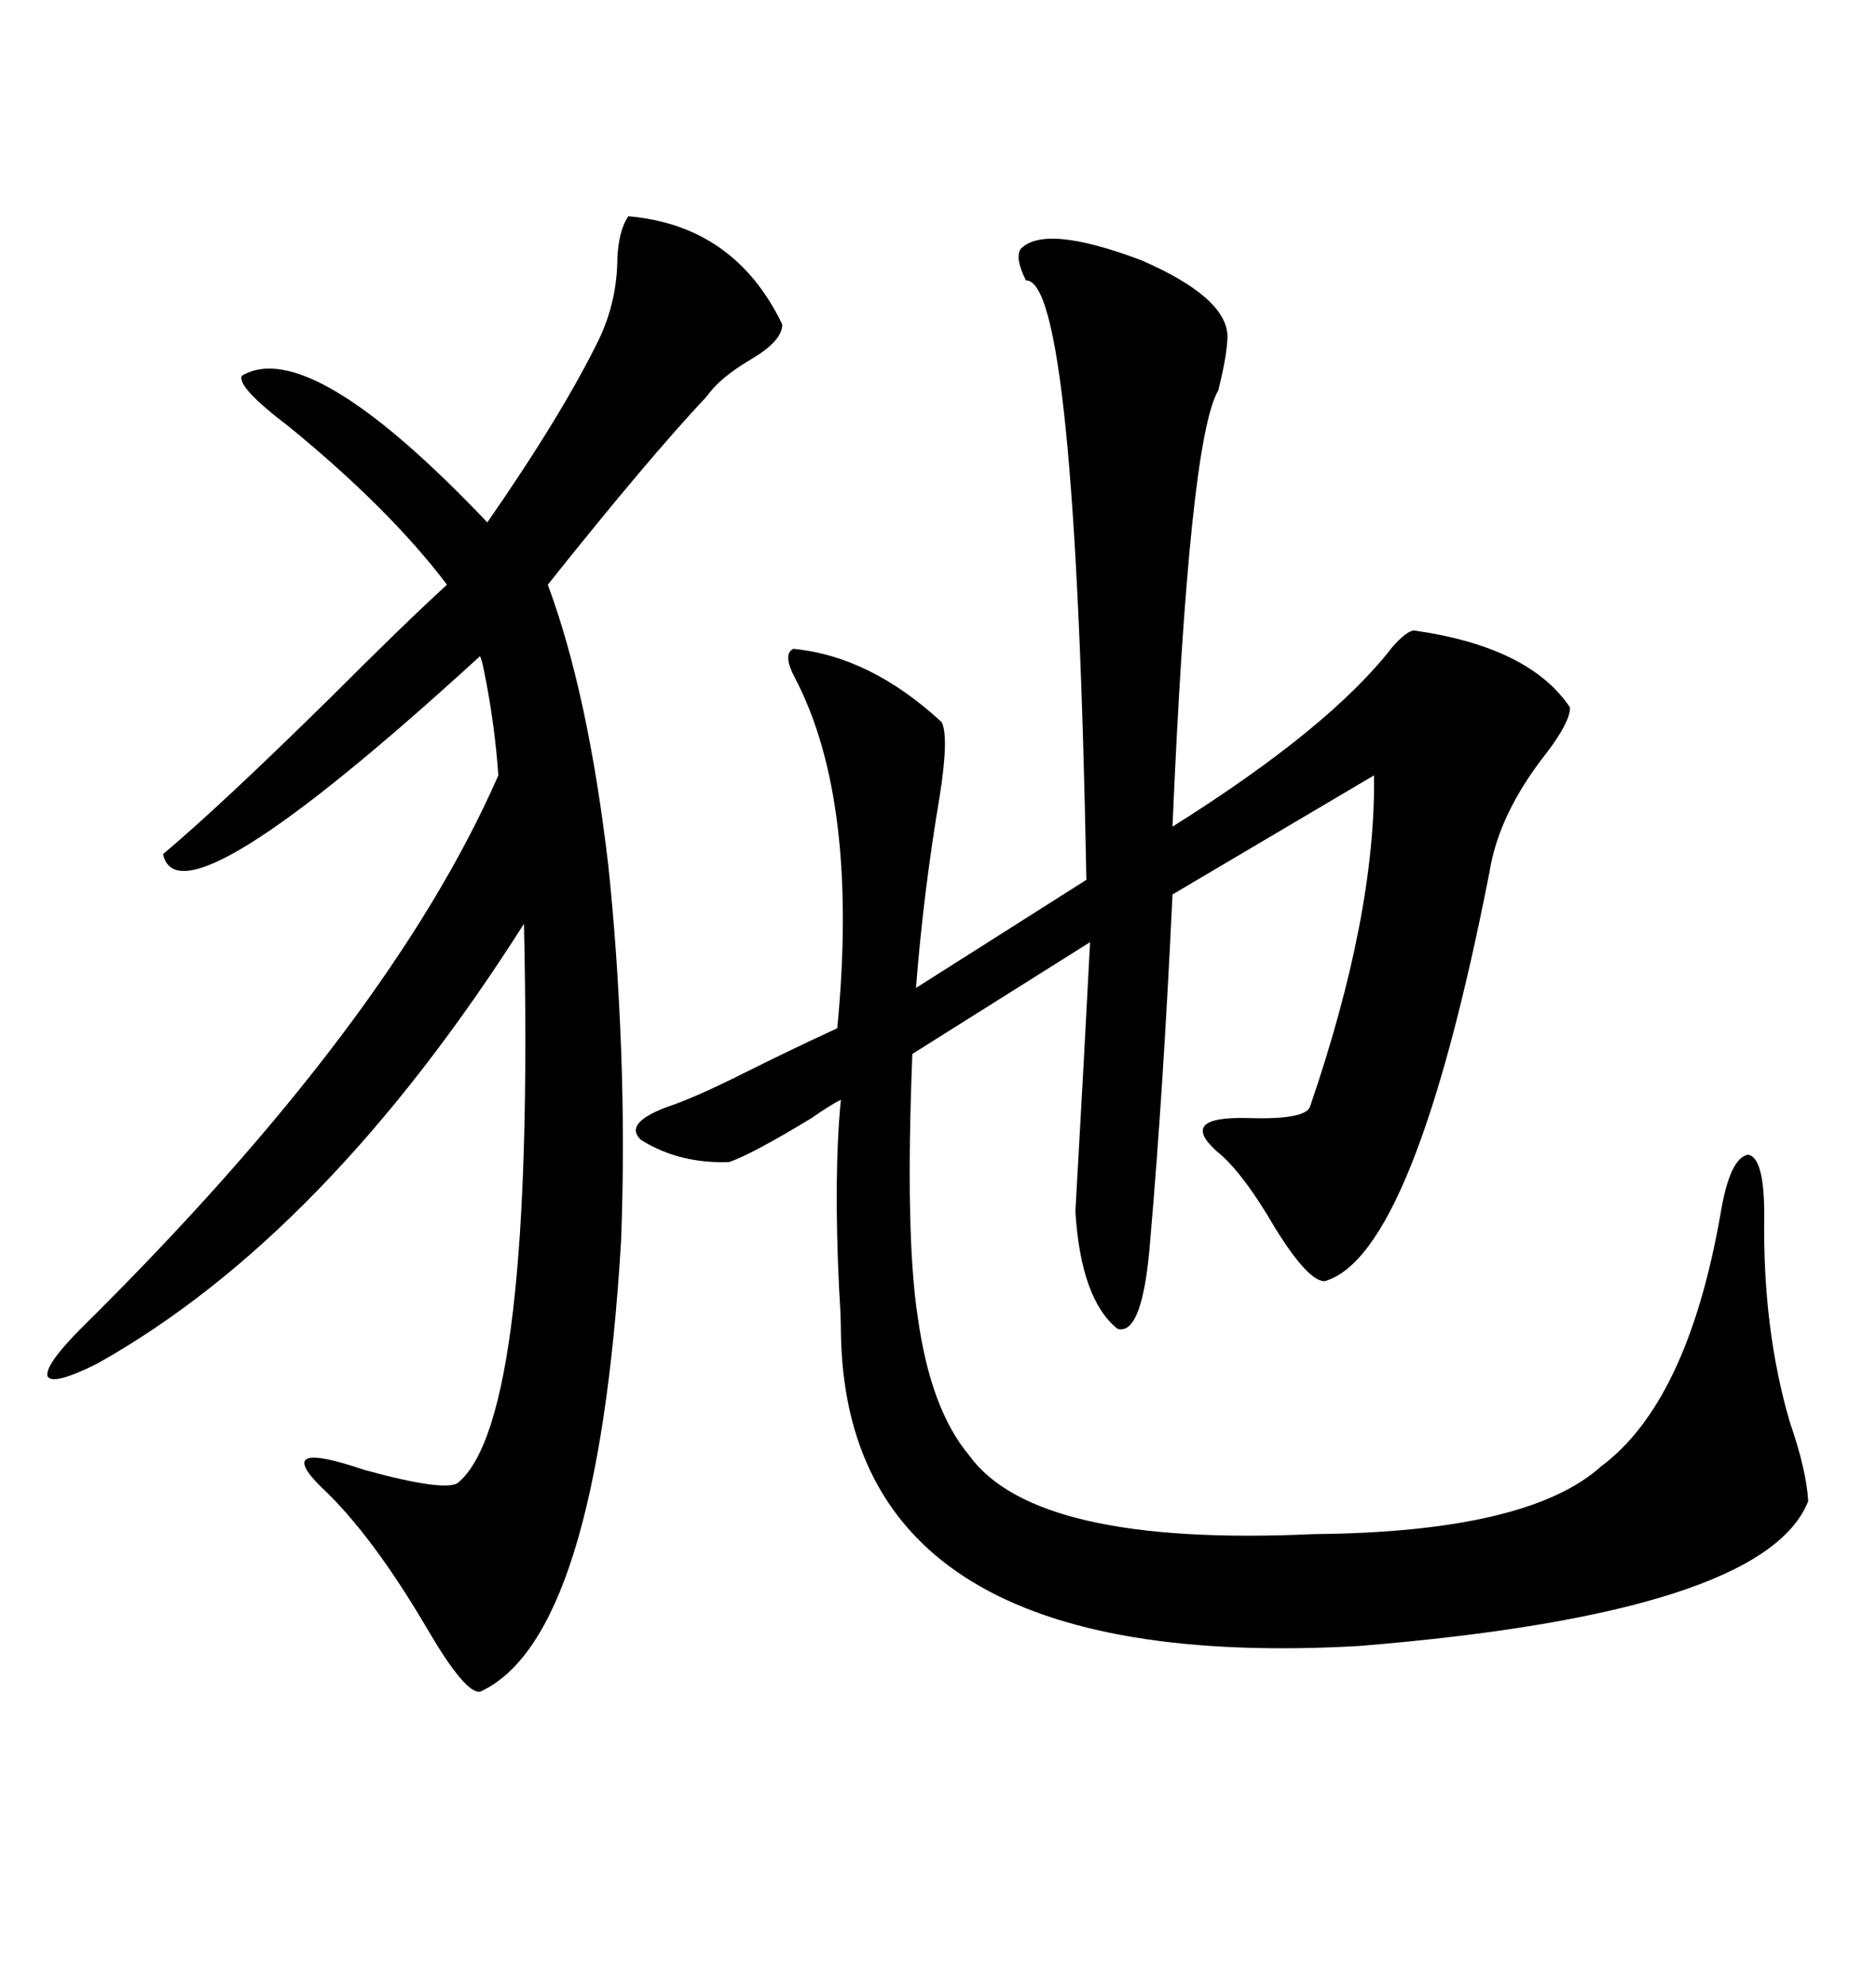 <svg xmlns="http://www.w3.org/2000/svg" xmlns:xlink="http://www.w3.org/1999/xlink" width="300" height="317.285"><path d="M163.18 39.84L163.18 39.84Q166.99 35.74 182.52 41.60L182.52 41.60Q196.00 47.46 196.29 53.61L196.29 53.61Q196.29 56.54 194.82 62.40L194.82 62.40Q190.14 70.31 187.50 132.13L187.50 132.13Q212.70 116.31 222.66 103.42L222.66 103.42Q225 100.78 226.17 100.78L226.17 100.78Q244.63 103.42 251.07 113.09L251.07 113.09Q251.07 115.43 247.27 120.41L247.27 120.41Q239.65 130.08 238.18 139.45L238.18 139.45Q226.17 200.68 211.82 204.79L211.82 204.79Q209.18 204.79 203.91 196.29L203.91 196.29Q198.63 187.21 194.53 183.98L194.53 183.98Q188.38 178.42 199.51 178.71L199.51 178.71Q208.59 179.00 209.47 176.95L209.47 176.95Q220.02 146.19 219.73 123.93L219.73 123.93L187.50 142.97Q186.04 174.02 183.98 197.75L183.98 197.75Q182.81 213.57 178.71 212.40L178.71 212.40Q172.85 207.71 171.97 193.65L171.97 193.65Q173.44 167.87 174.32 150.59L174.32 150.59L145.90 168.46Q144.73 197.46 146.78 210.64L146.78 210.64Q148.83 225.29 154.98 232.62L154.98 232.62Q165.53 247.27 210.06 245.21L210.06 245.21Q244.34 244.92 256.05 234.38L256.05 234.38Q269.82 224.12 275.10 194.24L275.10 194.24Q276.56 185.16 279.49 184.57L279.49 184.57Q282.13 184.86 282.13 194.24L282.13 194.24Q281.84 212.40 286.23 227.34L286.23 227.34Q288.87 234.96 289.16 239.94L289.16 239.94Q282.13 257.81 217.38 263.09L217.38 263.09Q135.06 267.77 134.47 212.70L134.47 212.70Q134.47 210.35 134.18 205.96L134.18 205.96Q133.30 187.50 134.47 175.78L134.47 175.78Q132.71 176.66 129.79 178.71L129.79 178.71Q120.12 184.57 116.60 185.74L116.60 185.74Q108.69 186.04 102.54 182.23L102.54 182.23Q99.61 179.59 106.64 176.95L106.64 176.95Q111.04 175.49 118.65 171.68L118.65 171.68Q126.86 167.58 133.89 164.36L133.89 164.36Q137.40 128.03 127.15 108.40L127.15 108.40Q125.10 104.59 126.86 103.71L126.86 103.71Q139.16 104.88 150.59 115.43L150.59 115.43Q151.76 117.77 150.29 127.15L150.29 127.15Q147.66 142.68 146.48 157.91L146.48 157.91L173.73 140.63Q171.97 44.53 164.06 44.82L164.06 44.82Q162.30 41.31 163.18 39.84ZM100.49 34.57L100.49 34.57Q117.48 36.04 125.10 51.86L125.10 51.86Q125.10 54.49 120.12 57.42L120.12 57.42Q115.14 60.35 113.09 63.28L113.09 63.28Q103.71 73.24 87.60 93.46L87.60 93.46Q94.04 110.74 97.27 138.28L97.27 138.28Q98.73 152.05 99.32 167.58L99.32 167.58Q99.90 183.11 99.32 198.34L99.32 198.34Q95.51 261.91 76.76 270.41L76.76 270.41Q74.41 270.70 68.55 260.74L68.55 260.74Q59.47 245.21 51.27 237.60L51.27 237.60Q43.65 229.98 58.30 234.96L58.30 234.96Q71.19 238.48 73.24 237.01L73.24 237.01Q85.55 226.76 83.79 147.66L83.79 147.66Q52.15 197.46 15.53 217.97L15.53 217.97Q8.50 221.48 7.62 220.02L7.62 220.02Q7.03 218.26 13.18 212.11L13.18 212.11Q62.40 163.48 79.69 123.93L79.69 123.93Q79.10 115.43 77.34 106.93L77.34 106.93Q77.05 105.47 76.76 104.88L76.76 104.88Q28.71 148.83 26.07 136.52L26.07 136.52Q35.16 128.91 53.03 111.33L53.03 111.33Q65.04 99.32 71.48 93.46L71.48 93.46Q62.40 81.45 46.29 68.26L46.29 68.26Q37.79 61.82 38.67 60.06L38.67 60.06Q49.51 53.61 77.93 83.50L77.93 83.50Q89.94 66.21 95.80 54.20L95.80 54.20Q98.73 48.05 98.73 41.02L98.73 41.02Q99.02 36.62 100.49 34.57Z"/></svg>